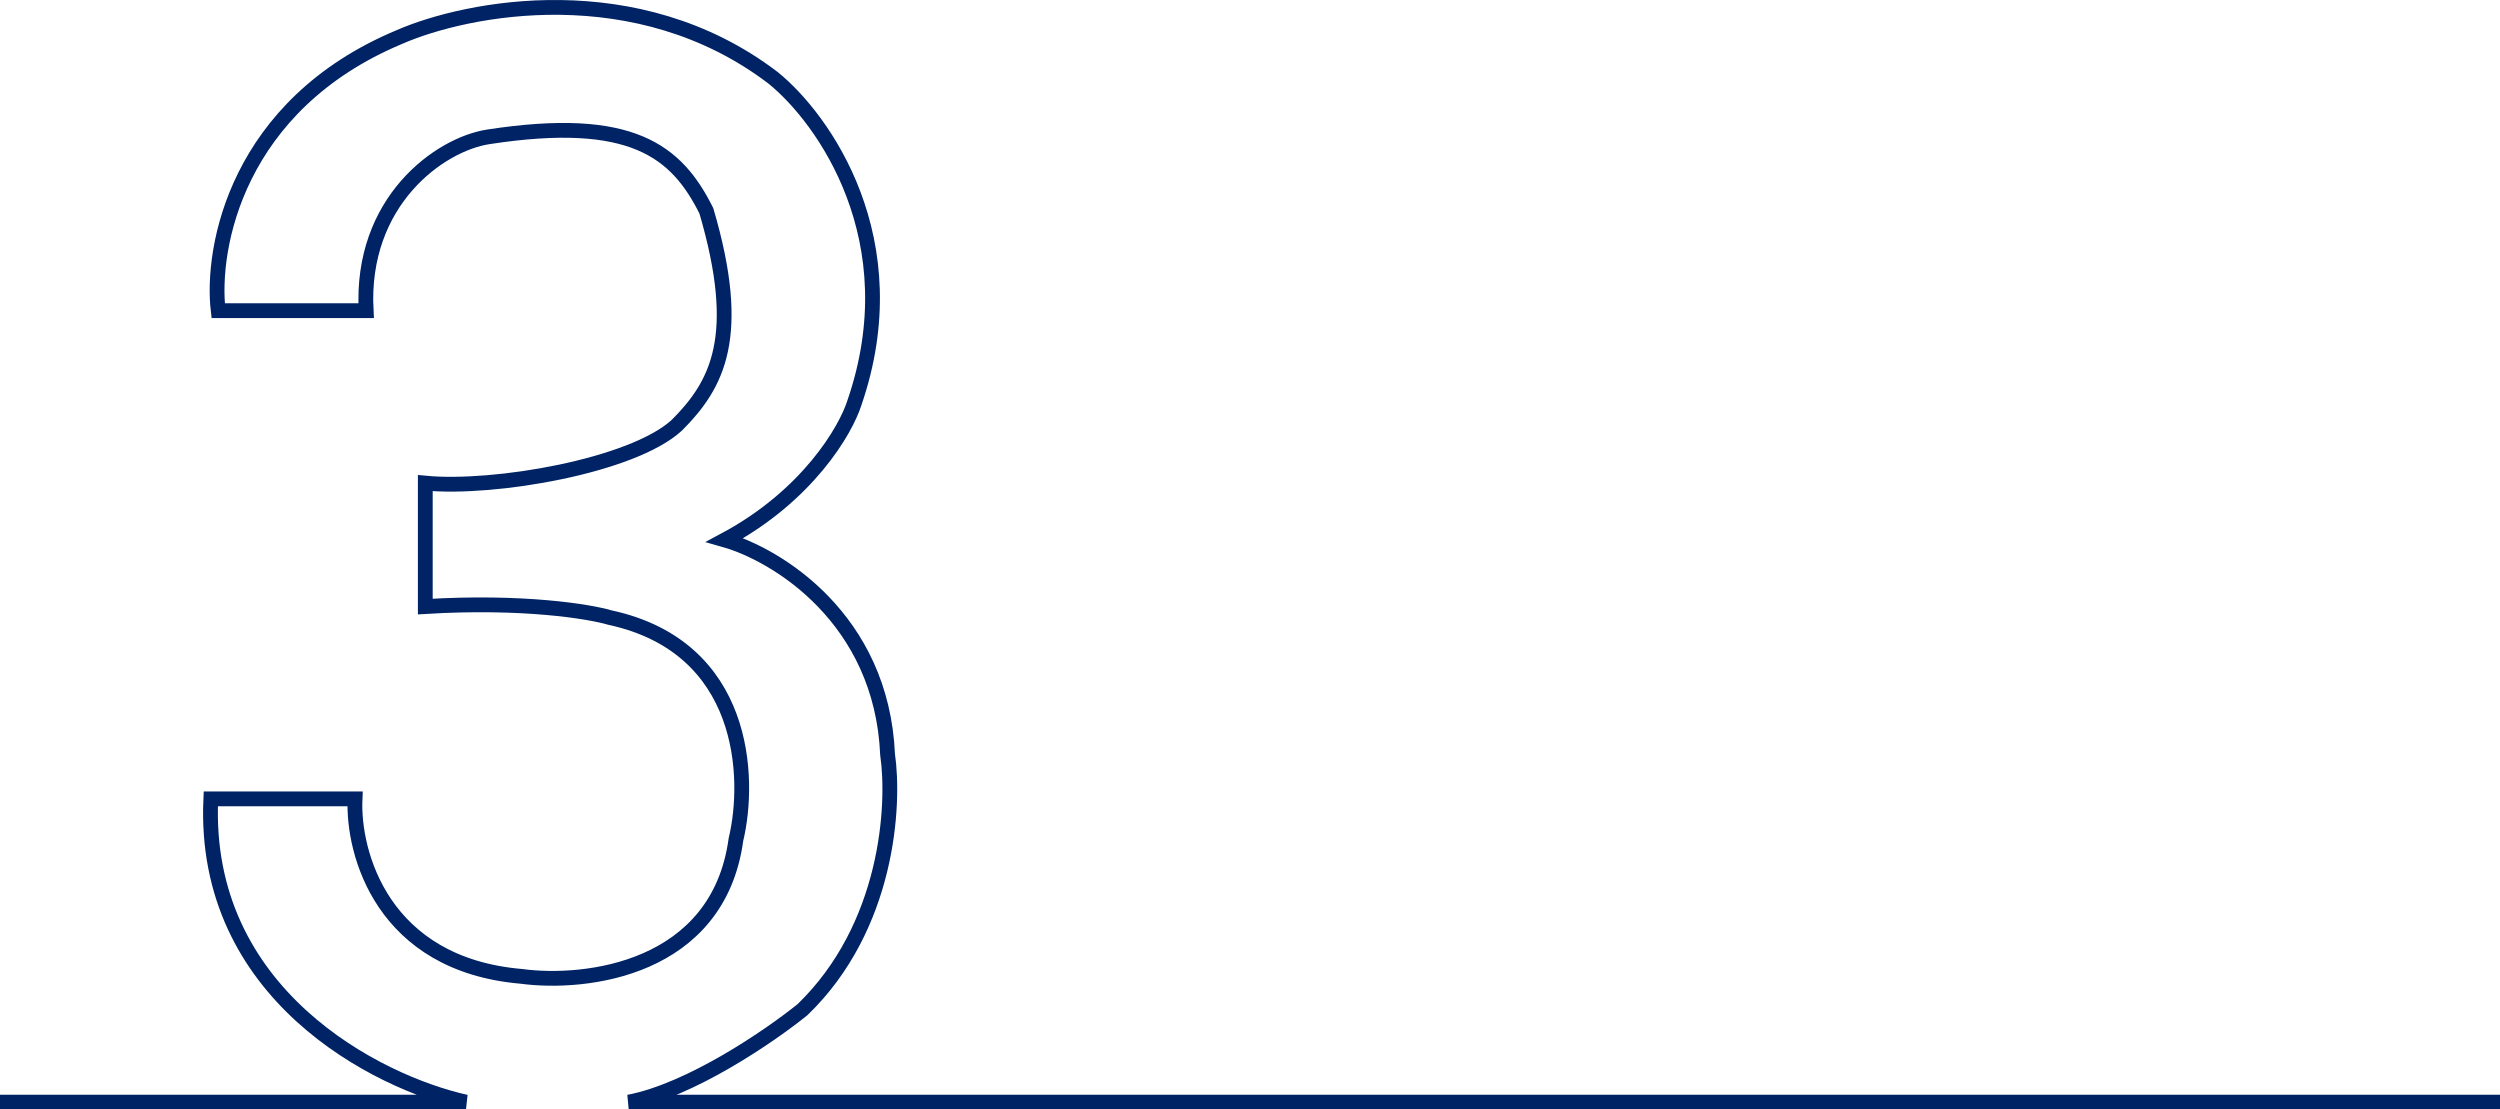 <svg xmlns="http://www.w3.org/2000/svg" width="338" height="150" viewBox="0 0 338 150" fill="none"><path d="M0 149.005H35.75H63C51 146.339 27.3 134.405 28.5 108.005H48C47.667 115.339 51.7 130.405 70.5 132.005C79.167 133.172 97.1 131.105 99.5 113.505C101.5 105.172 100.9 87.505 82.5 83.505C79.667 82.672 70.7 81.205 57.5 82.005V65.318C66.833 66.214 85.5 63 91.5 57.5C97 52 100.5 45.5 95.5 28.505C91.5 20.5 85.5 15.5 66 18.505C59.448 19.515 48.7 27.205 49.5 42.005H29.5C28.5 33.505 32 14.205 54 5.005C63.167 1.005 86.1 -3.495 104.5 10.505C111.333 16.005 123.1 32.505 115.5 54.505C114.333 58.172 109.2 67.005 98 73.005C105 75.005 119.2 83.605 120 102.005C121 108.839 120.1 125.305 108.5 136.505C104.167 140.005 93.4 147.405 85 149.005H338" stroke="#002365" stroke-width="2"></path></svg>